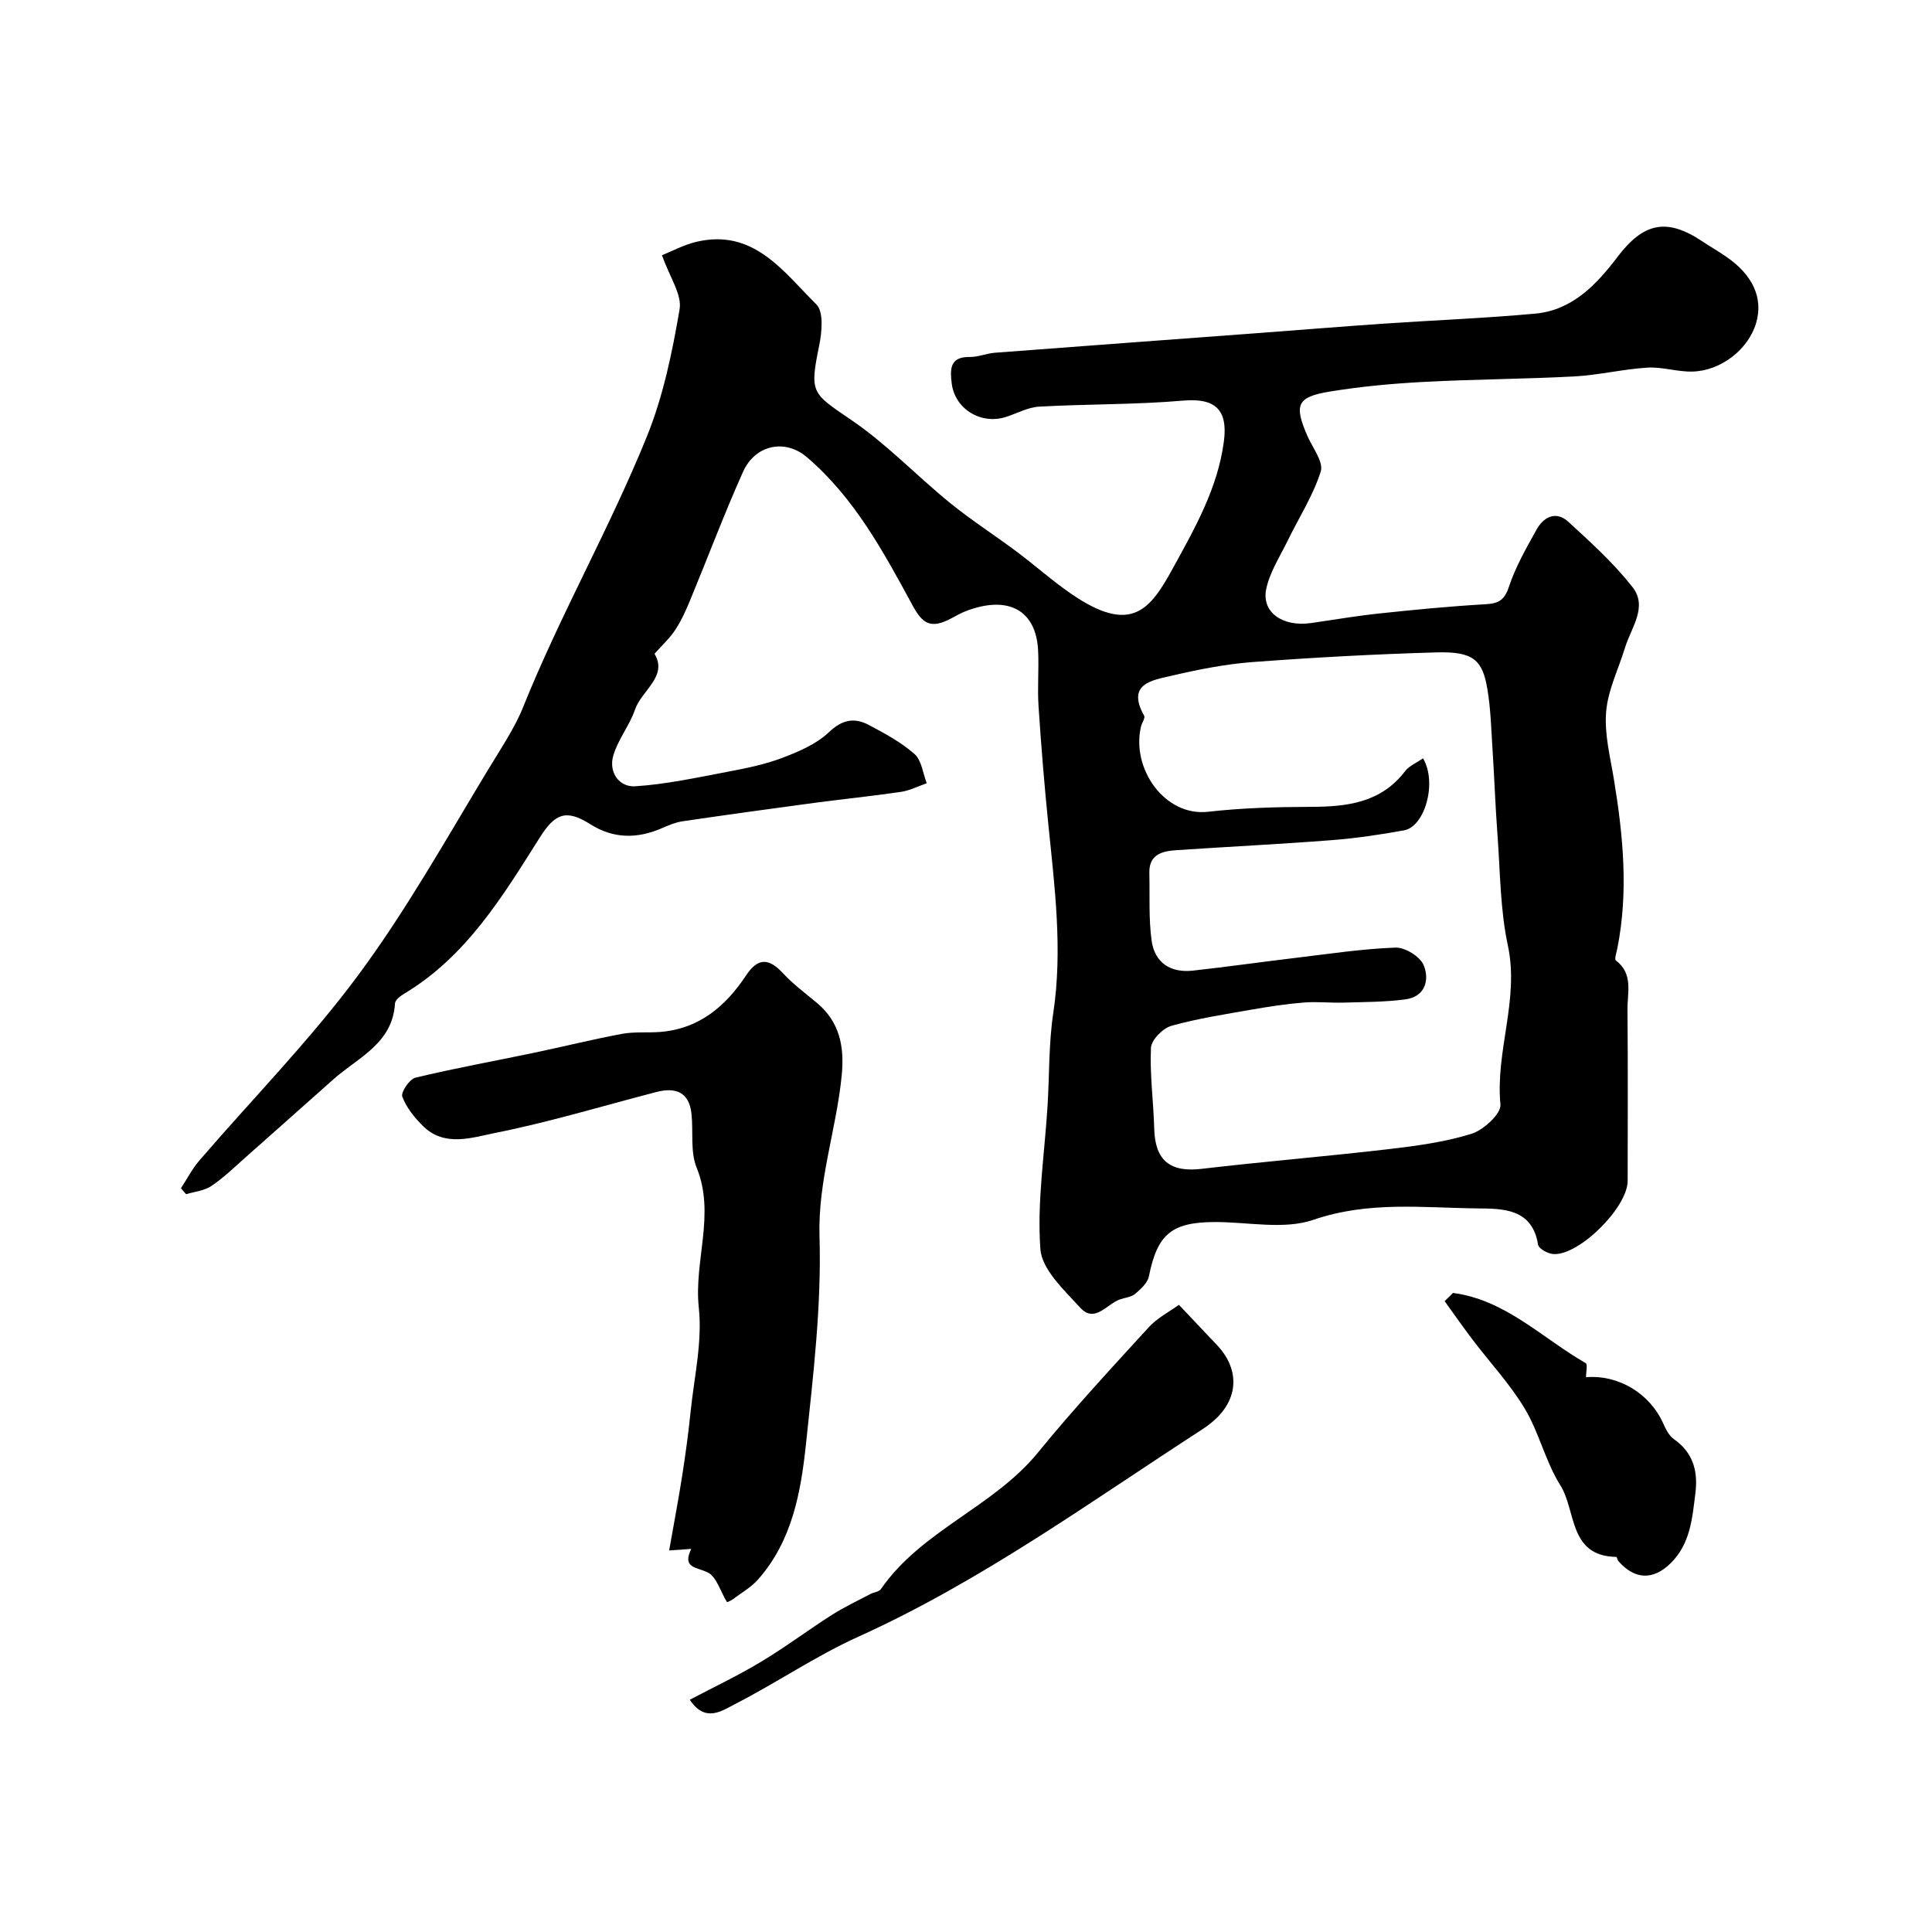 <svg enable-background="new 0 0 400 400" viewBox="0 0 400 400" xmlns="http://www.w3.org/2000/svg"><g fill="#000001"><path d="m135.51 135.36c2.81 4.68-2.65 7.54-4.04 11.56-1.14 3.3-3.53 6.2-4.5 9.53-.99 3.42 1.19 6.55 4.55 6.34 6.43-.41 12.81-1.81 19.16-3.01 3.81-.72 7.67-1.5 11.28-2.87 3.41-1.29 7.04-2.84 9.62-5.28 2.78-2.65 5.29-3.13 8.31-1.53 3.3 1.76 6.69 3.57 9.46 6.02 1.47 1.3 1.72 3.98 2.52 6.04-1.78.62-3.51 1.52-5.34 1.79-5.99.88-12.02 1.49-18.03 2.29-9.07 1.21-18.13 2.47-27.19 3.8-1.42.21-2.81.79-4.14 1.37-5.15 2.26-10.09 2.32-15-.79-5.03-3.19-7.32-2.13-10.44 2.82-7.69 12.19-15.21 24.63-28.12 32.34-.76.45-1.79 1.27-1.83 1.97-.51 8.32-7.64 11.17-12.74 15.7-6.03 5.35-12.04 10.72-18.08 16.06-2.34 2.07-4.6 4.28-7.17 6.02-1.47 1-3.49 1.18-5.26 1.72-.36-.41-.72-.82-1.07-1.23 1.26-1.92 2.32-4.01 3.8-5.73 11-12.78 22.89-24.88 32.9-38.39 9.96-13.44 18.2-28.17 26.88-42.52 2.55-4.22 5.54-8.69 7.21-12.84 7.69-19.17 17.96-37.1 25.68-56.17 3.38-8.34 5.25-17.41 6.77-26.32.53-3.07-2.06-6.67-3.64-11.21 2.07-.82 4.53-2.17 7.15-2.78 11.85-2.78 17.97 6.19 24.81 12.96 1.54 1.52 1.15 5.73.59 8.49-2.03 9.9-1.56 9.86 6.67 15.46 7.29 4.96 13.49 11.52 20.37 17.12 4.42 3.6 9.24 6.68 13.81 10.1 3.81 2.85 7.37 6.03 11.27 8.72 12.51 8.63 16.42 3.32 21.15-5.34 4.49-8.21 9.23-16.45 10.51-26.16.86-6.51-1.71-9.05-8.41-8.47-9.91.86-19.9.69-29.84 1.25-2.34.13-4.61 1.42-6.92 2.15-5.15 1.62-10.55-1.68-11.18-6.98-.32-2.69-.53-5.52 3.69-5.45 1.75.03 3.5-.74 5.27-.88 17.9-1.37 35.8-2.67 53.7-4.01 8.87-.66 17.73-1.39 26.6-2 10.53-.72 21.09-1.13 31.59-2.09 7.66-.71 12.67-6.04 16.98-11.72 5.37-7.08 10.16-8.18 17.53-3.27 1.62 1.08 3.32 2.06 4.93 3.16 5.62 3.84 7.77 8.64 6.25 13.8-1.59 5.39-7.23 9.88-13.19 10.03-3.09.08-6.22-1-9.29-.82-5.04.31-10.03 1.54-15.07 1.82-10.41.56-20.86.58-31.27 1.14-6.54.35-13.1.95-19.55 2.02-6.72 1.11-7.31 2.77-4.53 9.16 1.07 2.45 3.38 5.38 2.77 7.35-1.57 4.99-4.51 9.54-6.83 14.3-1.6 3.3-3.72 6.52-4.46 10.03-1.02 4.84 3.39 7.9 9.25 7.07 4.69-.67 9.36-1.48 14.07-1.98 7.35-.78 14.72-1.5 22.09-1.92 2.72-.16 3.92-.84 4.84-3.63 1.37-4.12 3.59-8 5.72-11.83 1.49-2.68 4.07-3.91 6.58-1.61 4.66 4.27 9.4 8.58 13.28 13.52 3.22 4.1-.28 8.41-1.54 12.52-1.36 4.44-3.55 8.81-3.92 13.32-.38 4.62.87 9.4 1.63 14.07 1.9 11.58 3.01 23.15.71 34.8-.17.88-.67 2.33-.32 2.59 3.65 2.77 2.37 6.66 2.4 10.15.11 11.83.05 23.66.04 35.49-.01 5.48-10.04 15.5-15.38 15.15-1.14-.07-3.04-1.12-3.17-1.94-1.19-7.57-7.44-7.46-12.47-7.51-11.33-.12-22.63-1.56-34.01 2.35-6.14 2.11-13.58.45-20.43.47-8.99.02-11.91 2.53-13.66 11.23-.27 1.37-1.68 2.65-2.85 3.64-.81.68-2.1.78-3.18 1.16-2.68.95-5.18 4.98-8.17 1.72-3.33-3.64-7.95-7.89-8.27-12.14-.71-9.77.87-19.7 1.48-29.57.4-6.45.23-12.97 1.19-19.33 1.96-13.07.3-25.96-1.01-38.9-.83-8.18-1.5-16.38-2.04-24.59-.26-3.84.1-7.71-.09-11.55-.41-8.37-6.19-11.5-14.92-8.17-1.06.4-2.06.99-3.07 1.52-4.16 2.21-5.89 1.2-7.97-2.63-6.04-11.12-12.07-22.35-21.92-30.75-4.52-3.86-10.7-2.57-13.21 3.03-3.91 8.72-7.27 17.69-10.93 26.53-.87 2.11-1.82 4.24-3.07 6.14-1.11 1.73-2.71 3.18-4.33 5.01zm159.11 21.64c2.98 5.02.39 14.12-3.92 14.91-4.98.91-10.02 1.65-15.07 2.04-10.68.83-21.39 1.35-32.08 2.07-2.94.2-5.69.87-5.59 4.74.11 4.67-.16 9.39.47 13.99.63 4.56 3.91 6.72 8.52 6.21 7.16-.79 14.29-1.81 21.44-2.66 6.84-.82 13.67-1.86 20.53-2.11 1.98-.07 5.09 1.85 5.83 3.63 1.26 3.03.34 6.54-3.78 7.09-4.21.56-8.51.54-12.77.67-2.75.08-5.52-.24-8.25-.02-3.58.29-7.15.83-10.69 1.45-5.61.99-11.27 1.84-16.74 3.38-1.77.5-4.16 2.92-4.23 4.56-.25 5.56.53 11.16.68 16.75.18 6.59 3.3 9.06 9.78 8.3 12.87-1.51 25.79-2.57 38.66-4.07 5.81-.68 11.7-1.47 17.25-3.19 2.49-.78 6.17-4.17 5.99-6.05-1.07-11.08 3.94-21.71 1.54-32.92-1.61-7.49-1.58-15.34-2.16-23.04-.44-5.92-.65-11.86-1.03-17.79-.27-4.11-.37-8.26-1.06-12.31-1.01-5.97-2.88-7.77-10.48-7.56-12.71.36-25.41 1.05-38.09 2-5.65.42-11.29 1.55-16.83 2.84-4.05.94-9.35 1.66-5.66 8.27.27.48-.47 1.47-.65 2.25-2.06 8.76 4.96 18.65 13.87 17.64 7.04-.8 14.17-1 21.26-1.02 7.54-.02 14.55-.83 19.57-7.41.84-1.09 2.35-1.7 3.69-2.64z"/><path d="m143.11 320.68c-1.44.1-2.52.18-4.57.33.96-5.48 1.93-10.53 2.72-15.6.68-4.36 1.27-8.73 1.72-13.12.74-7.19 2.46-14.51 1.7-21.55-1.05-9.7 3.49-19.3-.45-29-1.35-3.32-.66-7.45-1.07-11.19-.5-4.53-3.37-5.48-7.31-4.45-11.13 2.89-22.16 6.24-33.41 8.48-4.73.94-10.38 2.95-14.82-1.41-1.78-1.74-3.48-3.85-4.33-6.12-.34-.9 1.49-3.63 2.72-3.93 8.06-1.94 16.22-3.41 24.34-5.11 6.15-1.28 12.25-2.81 18.42-3.96 2.59-.48 5.31-.19 7.96-.4 8.01-.65 13.49-5.3 17.7-11.65 2.52-3.8 4.76-3.65 7.7-.48 2.11 2.28 4.66 4.15 7.05 6.16 4.68 3.93 5.65 9.04 5.1 14.83-1.07 11.21-4.96 21.85-4.61 33.51.43 14.25-1.29 28.62-2.79 42.86-1.06 10.03-2.85 20.11-9.92 28.12-1.43 1.62-3.43 2.75-5.19 4.08-.38.29-1.22.67-1.25.62-1.34-2.11-2.15-5.27-4.03-6.16-2.44-1.16-5.26-.89-3.38-4.86z"/><path d="m244.08 270.15c2.87 3.03 5.35 5.66 7.84 8.28 4.6 4.83 4.59 10.71-.09 15.22-.93.9-2 1.69-3.09 2.4-23.2 15.02-45.6 31.31-70.98 42.79-8.86 4-16.99 9.58-25.67 14.02-2.6 1.33-6.09 3.9-9.27-.95 5-2.63 10-5 14.72-7.84 5.01-3.01 9.71-6.54 14.64-9.69 2.57-1.64 5.35-2.94 8.05-4.37.7-.37 1.76-.43 2.14-.99 8.43-12.21 23.29-16.96 32.54-28.3 7.28-8.93 15.13-17.4 22.91-25.91 1.8-1.97 4.33-3.26 6.26-4.66z"/><path d="m300.82 267.69c10.87 1.41 18.49 9.37 27.48 14.53.44.25.06 1.93.06 2.92 6.71-.56 13.2 3.33 16 9.58.52 1.17 1.18 2.52 2.17 3.21 4.02 2.81 5.06 6.66 4.48 11.25-.65 5.19-1.04 10.43-5.09 14.44-3.63 3.58-7.44 3.49-10.87-.43-.21-.24-.27-.85-.41-.85-9.91-.15-8.27-9.57-11.59-14.83-3.07-4.87-4.37-10.85-7.33-15.81-3.06-5.12-7.23-9.58-10.86-14.36-1.98-2.61-3.85-5.3-5.76-7.95.57-.57 1.15-1.13 1.72-1.7z"/></g></svg>